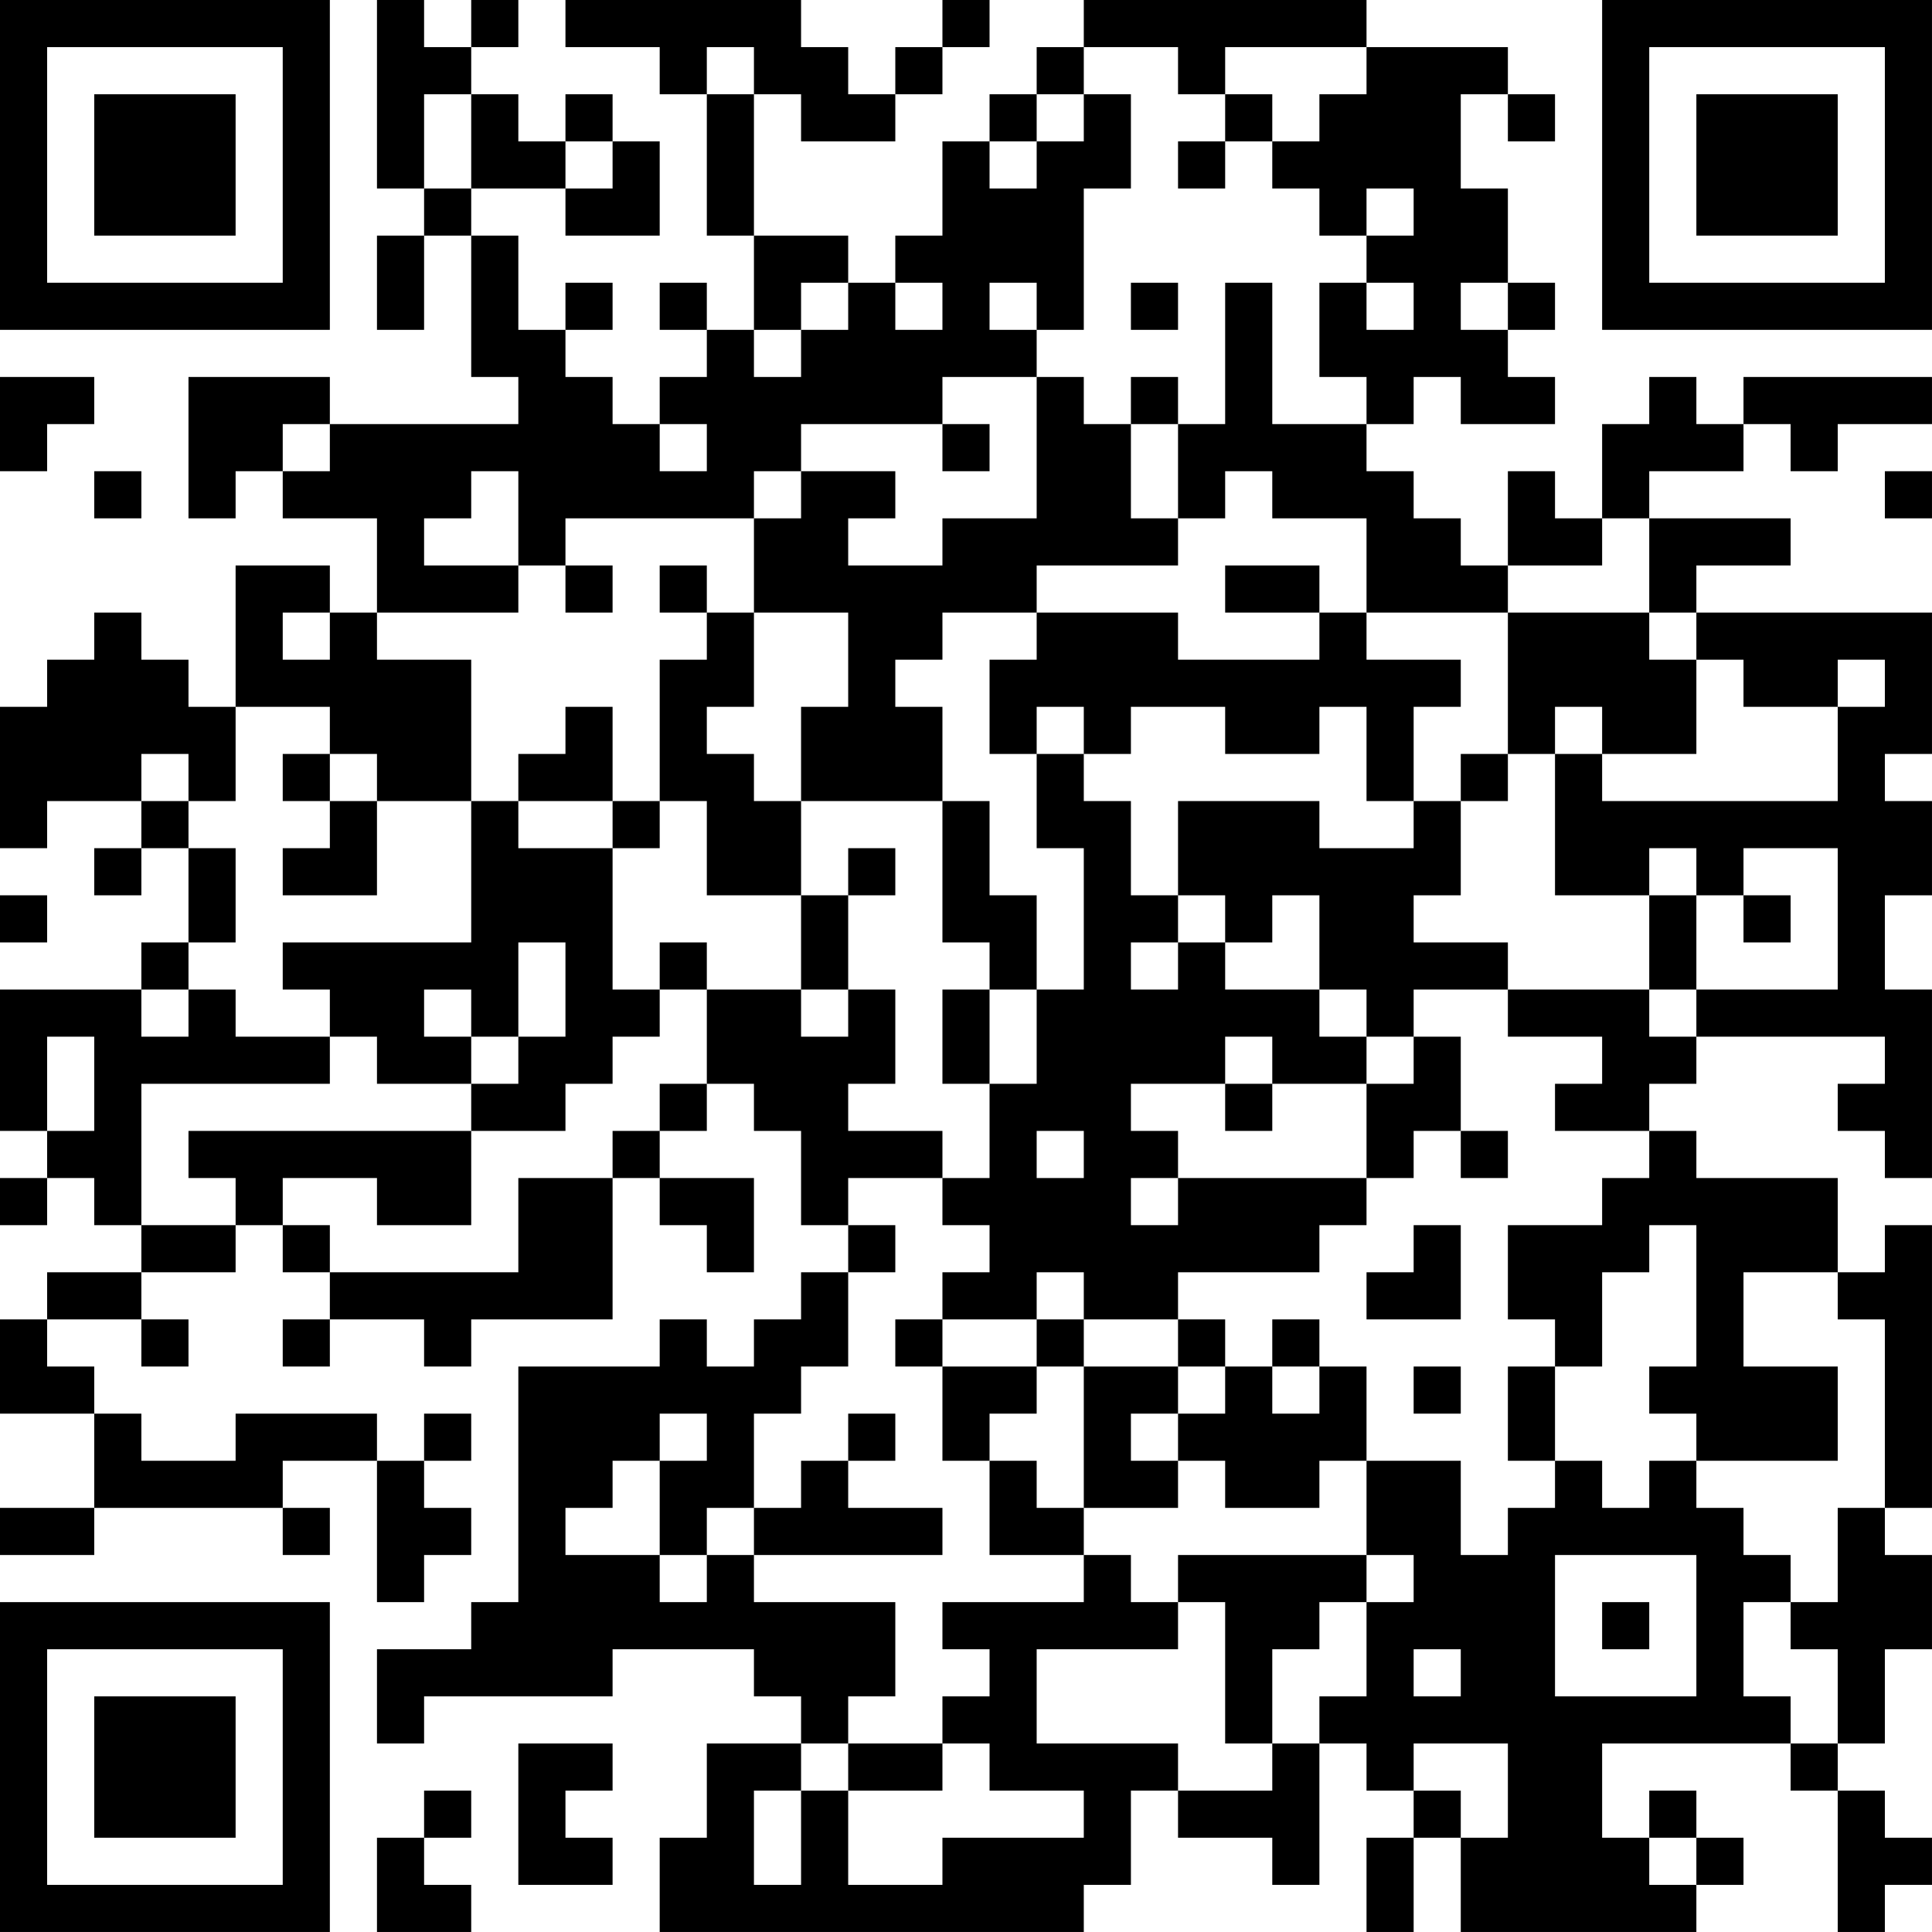 <?xml version="1.0" encoding="UTF-8"?>
<svg xmlns="http://www.w3.org/2000/svg" version="1.1" width="300" height="300" viewBox="0 0 300 300"><rect x="0" y="0" width="300" height="300" fill="#ffffff"/><g transform="scale(7.317)"><g transform="translate(0,0)"><path fill-rule="evenodd" d="M8 0L8 4L9 4L9 5L8 5L8 7L9 7L9 5L10 5L10 8L11 8L11 9L7 9L7 8L4 8L4 11L5 11L5 10L6 10L6 11L8 11L8 13L7 13L7 12L5 12L5 15L4 15L4 14L3 14L3 13L2 13L2 14L1 14L1 15L0 15L0 18L1 18L1 17L3 17L3 18L2 18L2 19L3 19L3 18L4 18L4 20L3 20L3 21L0 21L0 24L1 24L1 25L0 25L0 26L1 26L1 25L2 25L2 26L3 26L3 27L1 27L1 28L0 28L0 30L2 30L2 32L0 32L0 33L2 33L2 32L6 32L6 33L7 33L7 32L6 32L6 31L8 31L8 34L9 34L9 33L10 33L10 32L9 32L9 31L10 31L10 30L9 30L9 31L8 31L8 30L5 30L5 31L3 31L3 30L2 30L2 29L1 29L1 28L3 28L3 29L4 29L4 28L3 28L3 27L5 27L5 26L6 26L6 27L7 27L7 28L6 28L6 29L7 29L7 28L9 28L9 29L10 29L10 28L13 28L13 25L14 25L14 26L15 26L15 27L16 27L16 25L14 25L14 24L15 24L15 23L16 23L16 24L17 24L17 26L18 26L18 27L17 27L17 28L16 28L16 29L15 29L15 28L14 28L14 29L11 29L11 34L10 34L10 35L8 35L8 37L9 37L9 36L13 36L13 35L16 35L16 36L17 36L17 37L15 37L15 39L14 39L14 41L23 41L23 40L24 40L24 38L25 38L25 39L27 39L27 40L28 40L28 37L29 37L29 38L30 38L30 39L29 39L29 41L30 41L30 39L31 39L31 41L36 41L36 40L37 40L37 39L36 39L36 38L35 38L35 39L34 39L34 37L38 37L38 38L39 38L39 41L40 41L40 40L41 40L41 39L40 39L40 38L39 38L39 37L40 37L40 35L41 35L41 33L40 33L40 32L41 32L41 26L40 26L40 27L39 27L39 25L36 25L36 24L35 24L35 23L36 23L36 22L40 22L40 23L39 23L39 24L40 24L40 25L41 25L41 21L40 21L40 19L41 19L41 17L40 17L40 16L41 16L41 13L36 13L36 12L38 12L38 11L35 11L35 10L37 10L37 9L38 9L38 10L39 10L39 9L41 9L41 8L37 8L37 9L36 9L36 8L35 8L35 9L34 9L34 11L33 11L33 10L32 10L32 12L31 12L31 11L30 11L30 10L29 10L29 9L30 9L30 8L31 8L31 9L33 9L33 8L32 8L32 7L33 7L33 6L32 6L32 4L31 4L31 2L32 2L32 3L33 3L33 2L32 2L32 1L29 1L29 0L23 0L23 1L22 1L22 2L21 2L21 3L20 3L20 5L19 5L19 6L18 6L18 5L16 5L16 2L17 2L17 3L19 3L19 2L20 2L20 1L21 1L21 0L20 0L20 1L19 1L19 2L18 2L18 1L17 1L17 0L12 0L12 1L14 1L14 2L15 2L15 5L16 5L16 7L15 7L15 6L14 6L14 7L15 7L15 8L14 8L14 9L13 9L13 8L12 8L12 7L13 7L13 6L12 6L12 7L11 7L11 5L10 5L10 4L12 4L12 5L14 5L14 3L13 3L13 2L12 2L12 3L11 3L11 2L10 2L10 1L11 1L11 0L10 0L10 1L9 1L9 0ZM15 1L15 2L16 2L16 1ZM23 1L23 2L22 2L22 3L21 3L21 4L22 4L22 3L23 3L23 2L24 2L24 4L23 4L23 7L22 7L22 6L21 6L21 7L22 7L22 8L20 8L20 9L17 9L17 10L16 10L16 11L12 11L12 12L11 12L11 10L10 10L10 11L9 11L9 12L11 12L11 13L8 13L8 14L10 14L10 17L8 17L8 16L7 16L7 15L5 15L5 17L4 17L4 16L3 16L3 17L4 17L4 18L5 18L5 20L4 20L4 21L3 21L3 22L4 22L4 21L5 21L5 22L7 22L7 23L3 23L3 26L5 26L5 25L4 25L4 24L10 24L10 26L8 26L8 25L6 25L6 26L7 26L7 27L11 27L11 25L13 25L13 24L14 24L14 23L15 23L15 21L17 21L17 22L18 22L18 21L19 21L19 23L18 23L18 24L20 24L20 25L18 25L18 26L19 26L19 27L18 27L18 29L17 29L17 30L16 30L16 32L15 32L15 33L14 33L14 31L15 31L15 30L14 30L14 31L13 31L13 32L12 32L12 33L14 33L14 34L15 34L15 33L16 33L16 34L19 34L19 36L18 36L18 37L17 37L17 38L16 38L16 40L17 40L17 38L18 38L18 40L20 40L20 39L23 39L23 38L21 38L21 37L20 37L20 36L21 36L21 35L20 35L20 34L23 34L23 33L24 33L24 34L25 34L25 35L22 35L22 37L25 37L25 38L27 38L27 37L28 37L28 36L29 36L29 34L30 34L30 33L29 33L29 31L31 31L31 33L32 33L32 32L33 32L33 31L34 31L34 32L35 32L35 31L36 31L36 32L37 32L37 33L38 33L38 34L37 34L37 36L38 36L38 37L39 37L39 35L38 35L38 34L39 34L39 32L40 32L40 28L39 28L39 27L37 27L37 29L39 29L39 31L36 31L36 30L35 30L35 29L36 29L36 26L35 26L35 27L34 27L34 29L33 29L33 28L32 28L32 26L34 26L34 25L35 25L35 24L33 24L33 23L34 23L34 22L32 22L32 21L35 21L35 22L36 22L36 21L39 21L39 18L37 18L37 19L36 19L36 18L35 18L35 19L33 19L33 16L34 16L34 17L39 17L39 15L40 15L40 14L39 14L39 15L37 15L37 14L36 14L36 13L35 13L35 11L34 11L34 12L32 12L32 13L29 13L29 11L27 11L27 10L26 10L26 11L25 11L25 9L26 9L26 6L27 6L27 9L29 9L29 8L28 8L28 6L29 6L29 7L30 7L30 6L29 6L29 5L30 5L30 4L29 4L29 5L28 5L28 4L27 4L27 3L28 3L28 2L29 2L29 1L26 1L26 2L25 2L25 1ZM9 2L9 4L10 4L10 2ZM26 2L26 3L25 3L25 4L26 4L26 3L27 3L27 2ZM12 3L12 4L13 4L13 3ZM17 6L17 7L16 7L16 8L17 8L17 7L18 7L18 6ZM19 6L19 7L20 7L20 6ZM24 6L24 7L25 7L25 6ZM31 6L31 7L32 7L32 6ZM0 8L0 10L1 10L1 9L2 9L2 8ZM22 8L22 11L20 11L20 12L18 12L18 11L19 11L19 10L17 10L17 11L16 11L16 13L15 13L15 12L14 12L14 13L15 13L15 14L14 14L14 17L13 17L13 15L12 15L12 16L11 16L11 17L10 17L10 20L6 20L6 21L7 21L7 22L8 22L8 23L10 23L10 24L12 24L12 23L13 23L13 22L14 22L14 21L15 21L15 20L14 20L14 21L13 21L13 18L14 18L14 17L15 17L15 19L17 19L17 21L18 21L18 19L19 19L19 18L18 18L18 19L17 19L17 17L20 17L20 20L21 20L21 21L20 21L20 23L21 23L21 25L20 25L20 26L21 26L21 27L20 27L20 28L19 28L19 29L20 29L20 31L21 31L21 33L23 33L23 32L25 32L25 31L26 31L26 32L28 32L28 31L29 31L29 29L28 29L28 28L27 28L27 29L26 29L26 28L25 28L25 27L28 27L28 26L29 26L29 25L30 25L30 24L31 24L31 25L32 25L32 24L31 24L31 22L30 22L30 21L32 21L32 20L30 20L30 19L31 19L31 17L32 17L32 16L33 16L33 15L34 15L34 16L36 16L36 14L35 14L35 13L32 13L32 16L31 16L31 17L30 17L30 15L31 15L31 14L29 14L29 13L28 13L28 12L26 12L26 13L28 13L28 14L25 14L25 13L22 13L22 12L25 12L25 11L24 11L24 9L25 9L25 8L24 8L24 9L23 9L23 8ZM6 9L6 10L7 10L7 9ZM14 9L14 10L15 10L15 9ZM20 9L20 10L21 10L21 9ZM2 10L2 11L3 11L3 10ZM40 10L40 11L41 11L41 10ZM12 12L12 13L13 13L13 12ZM6 13L6 14L7 14L7 13ZM16 13L16 15L15 15L15 16L16 16L16 17L17 17L17 15L18 15L18 13ZM20 13L20 14L19 14L19 15L20 15L20 17L21 17L21 19L22 19L22 21L21 21L21 23L22 23L22 21L23 21L23 18L22 18L22 16L23 16L23 17L24 17L24 19L25 19L25 20L24 20L24 21L25 21L25 20L26 20L26 21L28 21L28 22L29 22L29 23L27 23L27 22L26 22L26 23L24 23L24 24L25 24L25 25L24 25L24 26L25 26L25 25L29 25L29 23L30 23L30 22L29 22L29 21L28 21L28 19L27 19L27 20L26 20L26 19L25 19L25 17L28 17L28 18L30 18L30 17L29 17L29 15L28 15L28 16L26 16L26 15L24 15L24 16L23 16L23 15L22 15L22 16L21 16L21 14L22 14L22 13ZM6 16L6 17L7 17L7 18L6 18L6 19L8 19L8 17L7 17L7 16ZM11 17L11 18L13 18L13 17ZM0 19L0 20L1 20L1 19ZM35 19L35 21L36 21L36 19ZM37 19L37 20L38 20L38 19ZM11 20L11 22L10 22L10 21L9 21L9 22L10 22L10 23L11 23L11 22L12 22L12 20ZM1 22L1 24L2 24L2 22ZM26 23L26 24L27 24L27 23ZM22 24L22 25L23 25L23 24ZM30 26L30 27L29 27L29 28L31 28L31 26ZM22 27L22 28L20 28L20 29L22 29L22 30L21 30L21 31L22 31L22 32L23 32L23 29L25 29L25 30L24 30L24 31L25 31L25 30L26 30L26 29L25 29L25 28L23 28L23 27ZM22 28L22 29L23 29L23 28ZM27 29L27 30L28 30L28 29ZM30 29L30 30L31 30L31 29ZM32 29L32 31L33 31L33 29ZM18 30L18 31L17 31L17 32L16 32L16 33L20 33L20 32L18 32L18 31L19 31L19 30ZM25 33L25 34L26 34L26 37L27 37L27 35L28 35L28 34L29 34L29 33ZM33 33L33 36L36 36L36 33ZM34 34L34 35L35 35L35 34ZM30 35L30 36L31 36L31 35ZM11 37L11 40L13 40L13 39L12 39L12 38L13 38L13 37ZM18 37L18 38L20 38L20 37ZM30 37L30 38L31 38L31 39L32 39L32 37ZM9 38L9 39L8 39L8 41L10 41L10 40L9 40L9 39L10 39L10 38ZM35 39L35 40L36 40L36 39ZM0 0L0 7L7 7L7 0ZM1 1L1 6L6 6L6 1ZM2 2L2 5L5 5L5 2ZM34 0L34 7L41 7L41 0ZM35 1L35 6L40 6L40 1ZM36 2L36 5L39 5L39 2ZM0 34L0 41L7 41L7 34ZM1 35L1 40L6 40L6 35ZM2 36L2 39L5 39L5 36Z" fill="#000000"/></g></g></svg>
